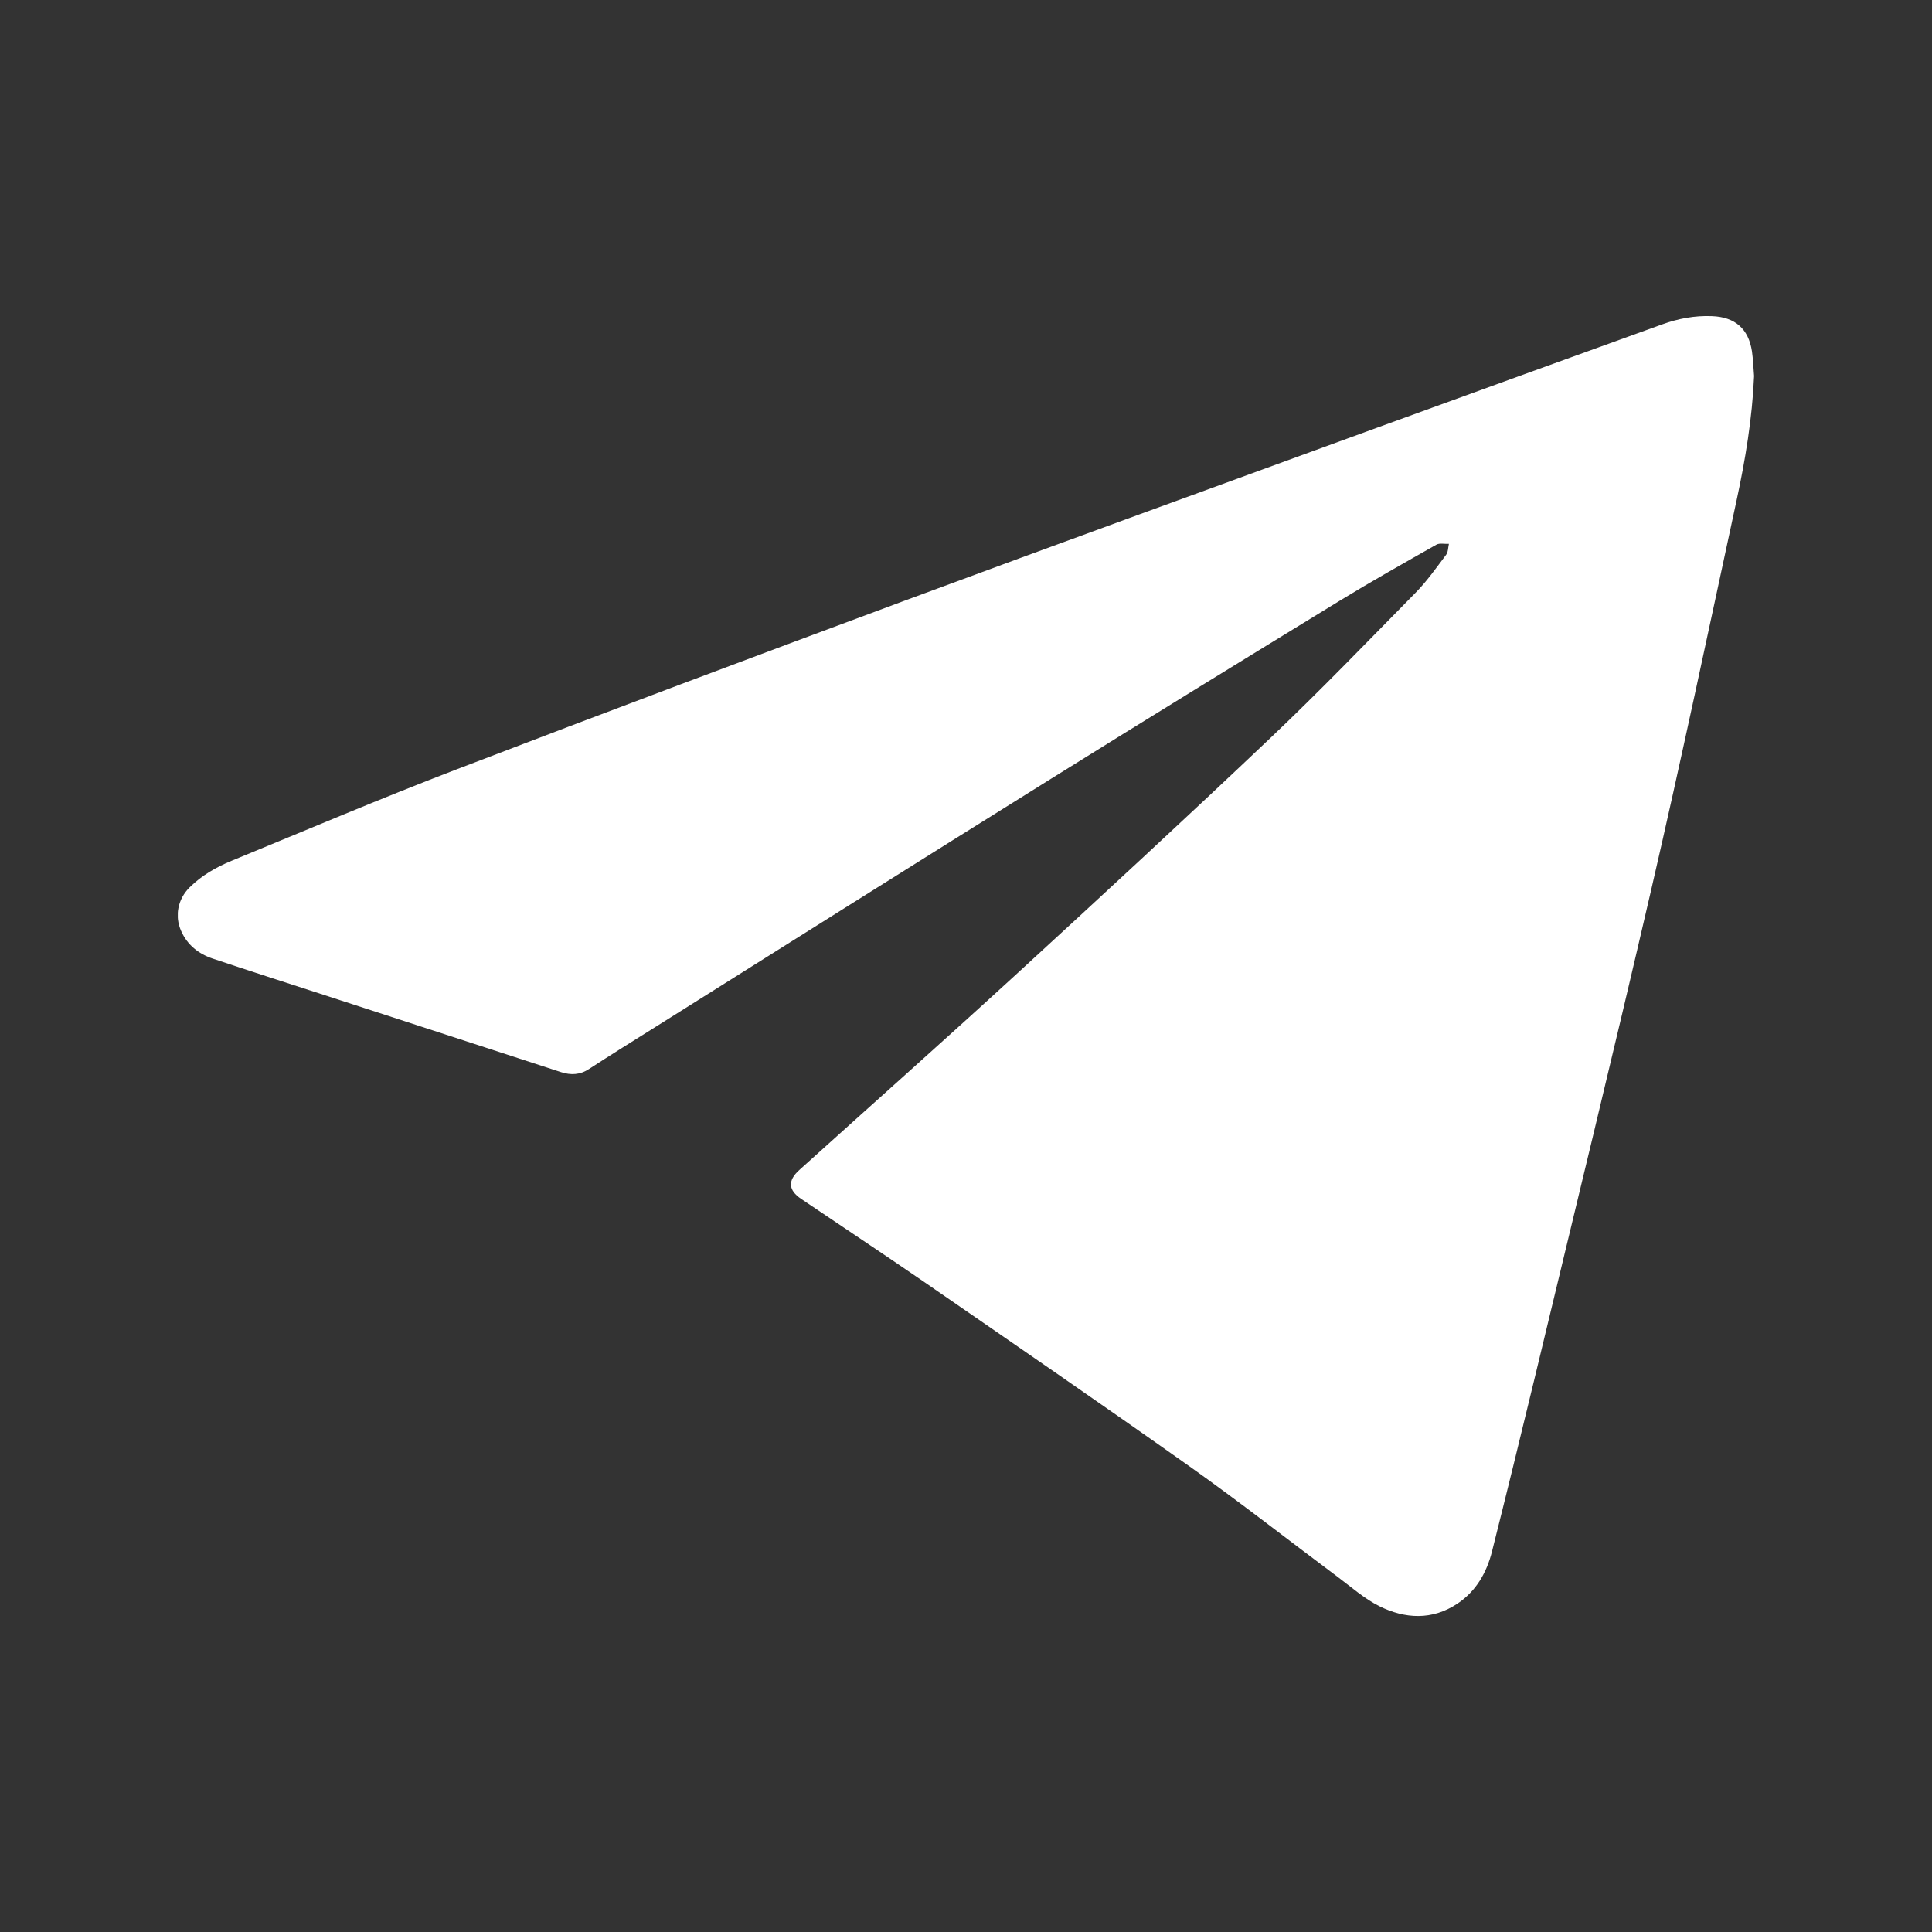 <?xml version="1.0" encoding="UTF-8"?> <svg xmlns="http://www.w3.org/2000/svg" width="22" height="22" viewBox="0 0 22 22" fill="none"><rect x="0" y="0" width="22" height="22" fill="#333333" stroke="none"/><g clip-path="url(#clip0_2023_379)"><path d="M19.974 4.282C19.953 4.762 19.875 5.234 19.774 5.701C19.455 7.18 19.143 8.66 18.802 10.134C18.372 11.994 17.918 13.849 17.472 15.706C17.314 16.36 17.154 17.013 16.99 17.665C16.929 17.909 16.807 18.121 16.594 18.262C16.308 18.452 16 18.435 15.707 18.29C15.536 18.204 15.387 18.072 15.232 17.956C14.669 17.536 14.116 17.102 13.543 16.696C12.536 15.983 11.518 15.284 10.502 14.583C10.045 14.269 9.583 13.963 9.123 13.652C8.976 13.553 8.968 13.443 9.102 13.323C9.918 12.587 10.74 11.857 11.55 11.115C12.529 10.217 13.505 9.316 14.468 8.402C15.033 7.866 15.573 7.305 16.119 6.75C16.248 6.619 16.355 6.466 16.466 6.319C16.491 6.287 16.489 6.236 16.499 6.193C16.45 6.196 16.392 6.181 16.355 6.203C15.986 6.412 15.617 6.62 15.255 6.841C14.156 7.514 13.058 8.188 11.965 8.87C10.466 9.805 8.971 10.747 7.475 11.687C7.218 11.848 6.961 12.008 6.707 12.173C6.604 12.241 6.5 12.244 6.39 12.209C5.506 11.922 4.623 11.634 3.74 11.346C3.3 11.203 2.859 11.062 2.42 10.915C2.26 10.861 2.133 10.76 2.063 10.602C1.986 10.431 2.025 10.238 2.159 10.105C2.296 9.969 2.461 9.875 2.637 9.802C3.487 9.453 4.333 9.093 5.191 8.764C6.884 8.115 8.582 7.478 10.282 6.847C12.079 6.181 13.881 5.527 15.682 4.87C16.763 4.476 17.845 4.085 18.927 3.694C19.109 3.628 19.298 3.592 19.493 3.6C19.756 3.609 19.911 3.743 19.95 4.002C19.963 4.094 19.966 4.188 19.974 4.282H19.974Z" fill="white"></path></g><defs><clipPath id="clip0_2023_379"><rect width="17.95" height="14.803" fill="white" transform="translate(2.025 3.599)"></rect></clipPath></defs></svg> 